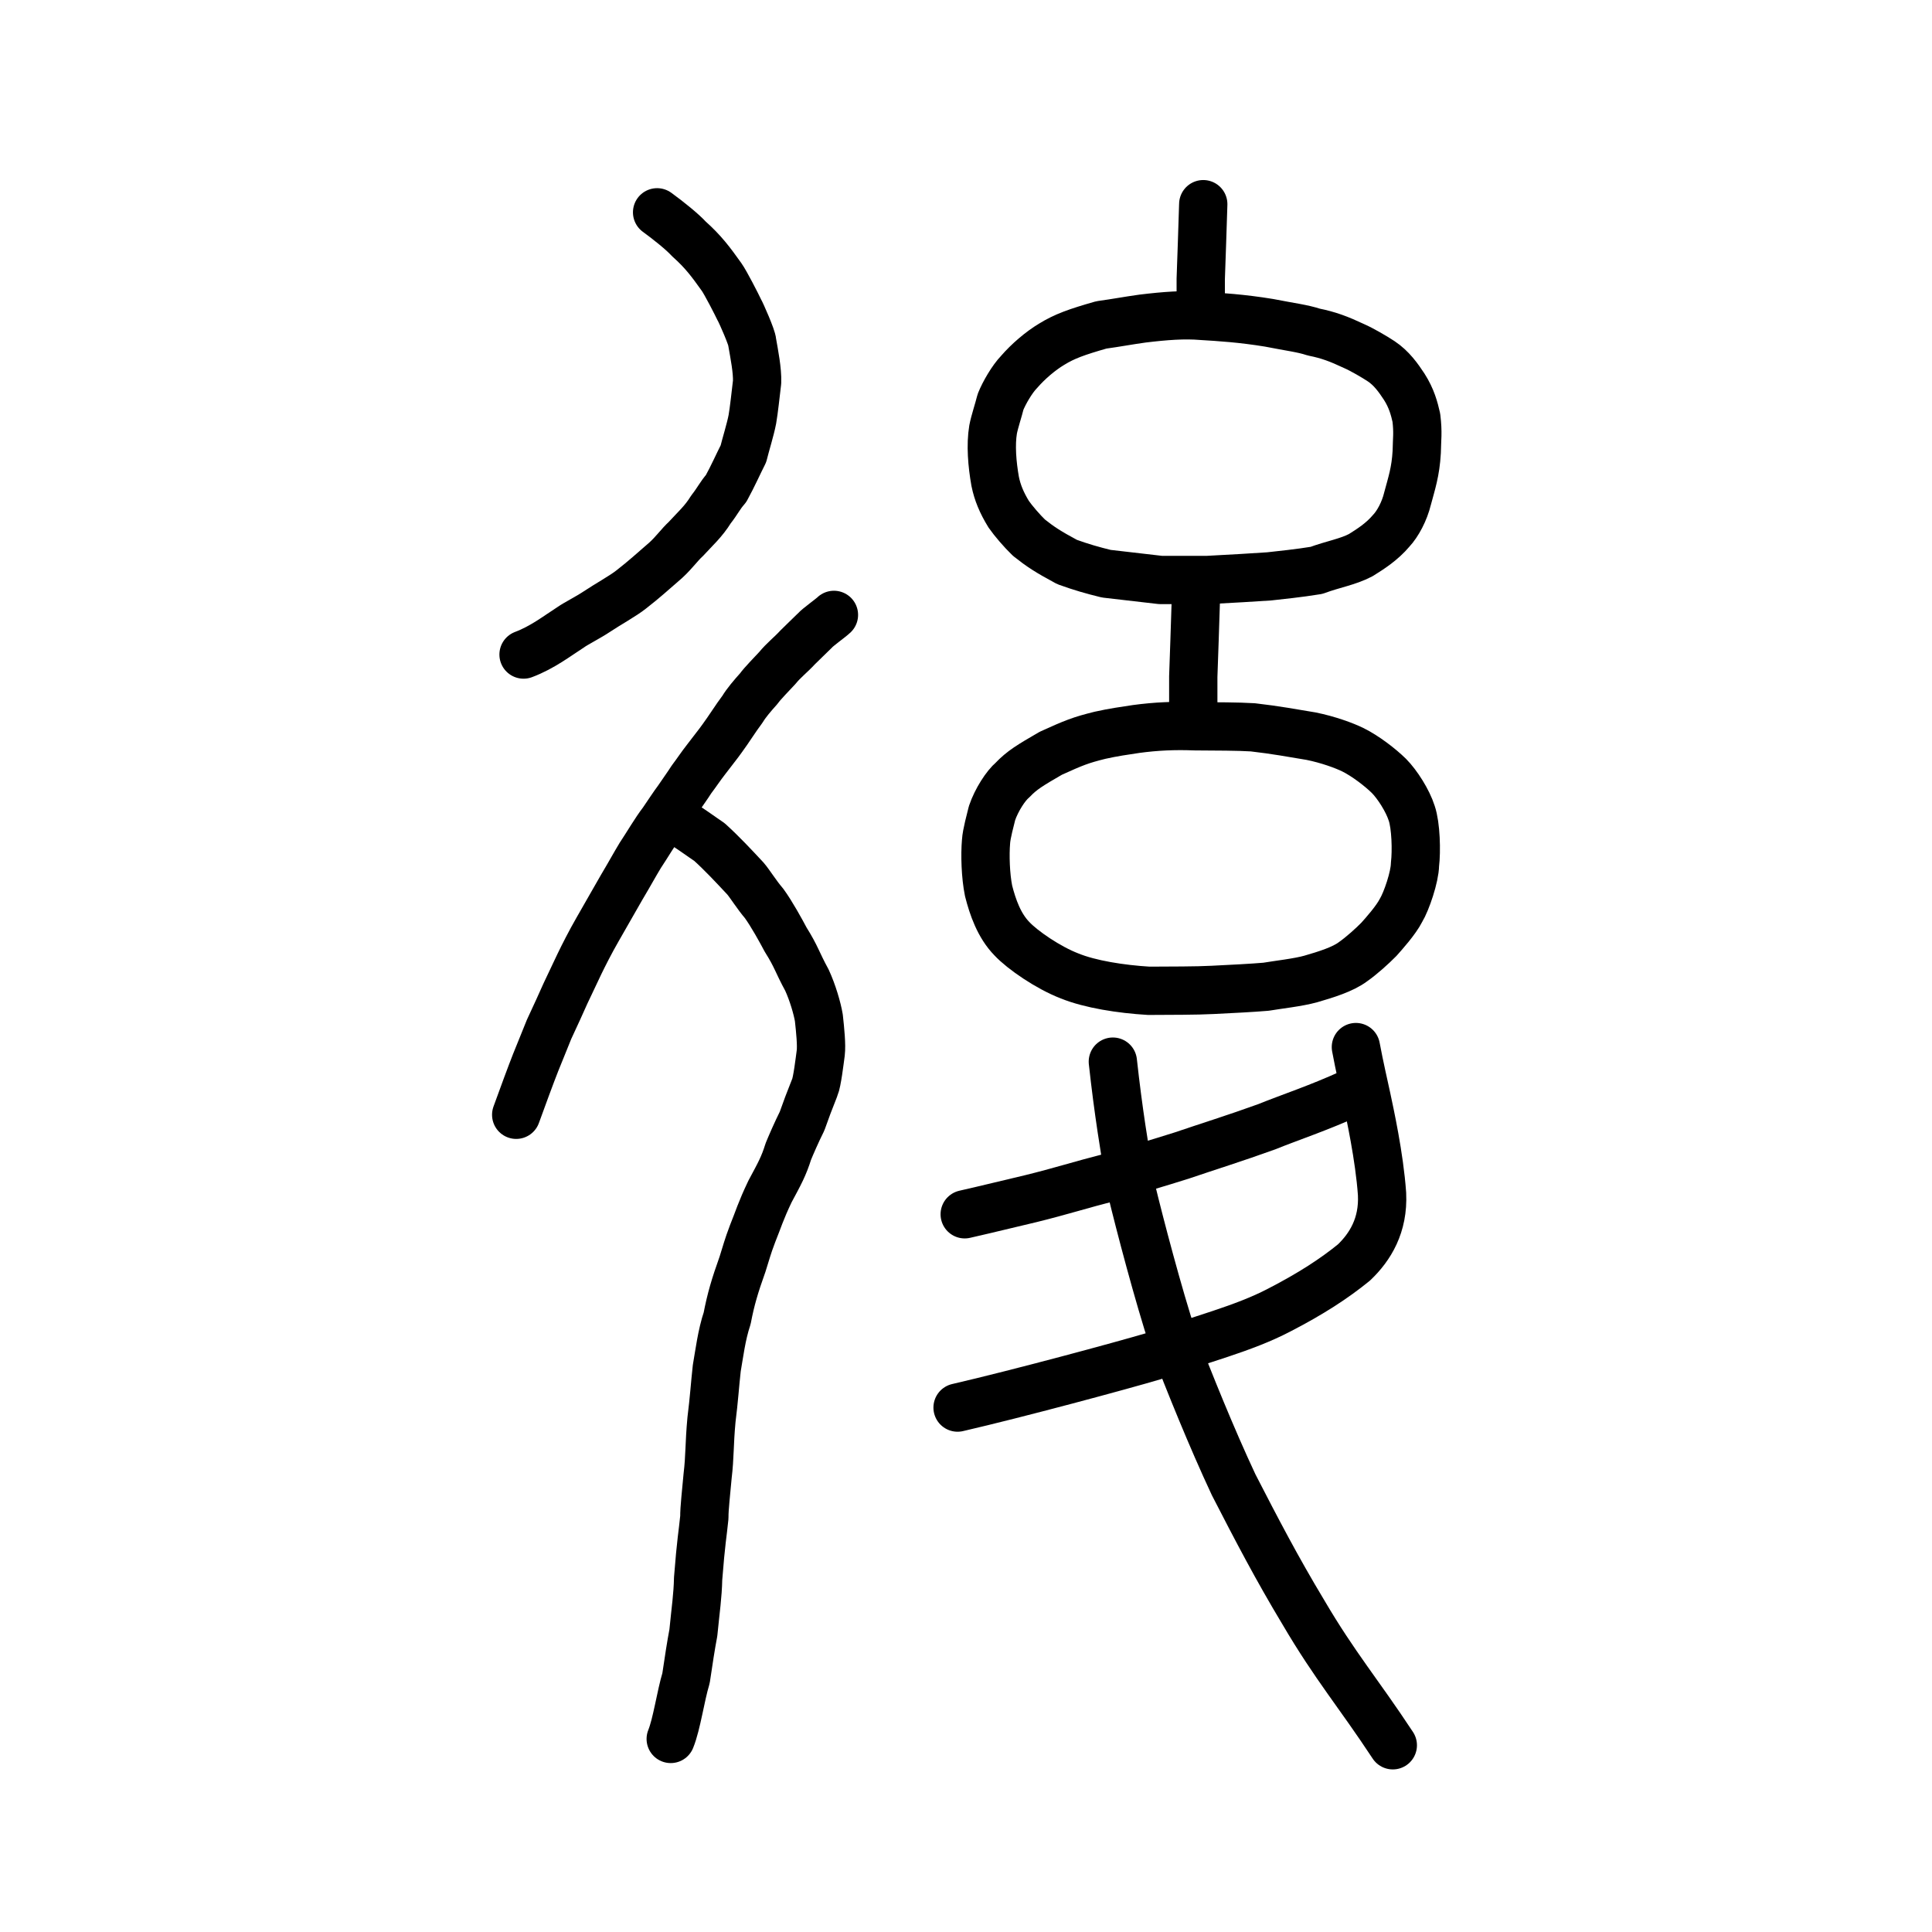 <?xml version="1.0" encoding="UTF-8" standalone="no"?>
<!-- Created with Inkscape (http://www.inkscape.org/) -->

<svg
   xmlns:dc="http://purl.org/dc/elements/1.1/"
   xmlns:cc="http://creativecommons.org/ns#"
   xmlns:rdf="http://www.w3.org/1999/02/22-rdf-syntax-ns#"
   xmlns:svg="http://www.w3.org/2000/svg"
   xmlns="http://www.w3.org/2000/svg"
   xmlns:sodipodi="http://sodipodi.sourceforge.net/DTD/sodipodi-0.dtd"
   xmlns:inkscape="http://www.inkscape.org/namespaces/inkscape"
   width="200px"
   height="200px"
   viewBox="0 0 200 200"
   version="1.1"
   id="SVGRoot"
   inkscape:version="0.92.3 (2405546, 2018-03-11)"
   sodipodi:docname="5f8css.svg">
  <sodipodi:namedview
     id="base"
     pagecolor="#ffffff"
     bordercolor="#666666"
     borderopacity="1.0"
     inkscape:pageopacity="0.0"
     inkscape:pageshadow="2"
     inkscape:zoom="3.5636364"
     inkscape:cx="124.29483"
     inkscape:cy="83.713342"
     inkscape:document-units="px"
     inkscape:current-layer="layer1"
     showgrid="true"
     inkscape:window-width="1126"
     inkscape:window-height="950"
     inkscape:window-x="495"
     inkscape:window-y="103"
     inkscape:window-maximized="0"
     showguides="true"
     inkscape:snap-global="false">
    <inkscape:grid
       type="xygrid"
       id="grid6085" />
  </sodipodi:namedview>
  <defs
     id="defs5523" />
  <g
     id="layer1"
     inkscape:groupmode="layer"
     inkscape:label="レイヤー 1">
    <path
       style="opacity:1;vector-effect:none;fill:none;fill-opacity:1;stroke:#000000;stroke-width:5;stroke-linecap:round;stroke-linejoin:round;stroke-miterlimit:4;stroke-dasharray:none;stroke-dashoffset:0;stroke-opacity:1"
       d="m 68.023,21.979 c 1.223,0.889 2.657,2.05 3.29,2.751 1.487,1.322 2.281,2.395 3.383,3.942 0.422,0.593 1.587,2.868 1.831,3.394 0.21,0.353 1.349,2.947 1.337,3.353 0.22,1.262 0.554,2.923 0.51,4.139 -0.156,1.298 -0.328,2.928 -0.488,3.842 -0.198,1.051 -0.724,2.725 -0.927,3.575 -0.553,1.085 -1.046,2.229 -1.796,3.6 -0.662,0.756 -0.838,1.235 -1.571,2.17 -0.776,1.259 -1.628,1.991 -2.604,3.062 -0.632,0.571 -1.166,1.358 -2.069,2.188 -1.366,1.184 -2.238,1.987 -3.567,3.018 -0.823,0.661 -2.381,1.51 -3.629,2.341 -0.692,0.468 -2.194,1.255 -2.567,1.528 -1.481,0.951 -2.985,2.133 -4.958,2.876"
       id="path850"
       inkscape:connector-curvature="0"
       sodipodi:nodetypes="cccccccccccccccc" />
    <path
       style="opacity:1;vector-effect:none;fill:none;fill-opacity:1;stroke:#000000;stroke-width:5;stroke-linecap:round;stroke-linejoin:round;stroke-miterlimit:4;stroke-dasharray:none;stroke-dashoffset:0;stroke-opacity:1"
       d="m 53.437,115.401 c 0.566,-1.576 1.627,-4.441 2.015,-5.413 0.233,-0.537 0.959,-2.405 1.387,-3.428 0.706,-1.527 1.273,-2.742 1.7,-3.722 0.39,-0.819 1.185,-2.503 1.437,-3.033 0.438,-0.907 1.137,-2.291 1.889,-3.597 0.903,-1.612 1.85,-3.204 2.489,-4.351 0.935,-1.574 1.323,-2.311 1.925,-3.304 0.727,-1.086 1.541,-2.5 2.323,-3.518 0.564,-0.819 1.099,-1.651 1.575,-2.285 0.442,-0.661 1.031,-1.468 1.396,-2.051 0.566,-0.747 0.945,-1.343 1.53,-2.09 0.764,-1.019 1.199,-1.524 1.668,-2.193 0.674,-0.909 1.358,-2.029 2.105,-3.021 0.352,-0.596 1.007,-1.371 1.673,-2.111 0.38,-0.539 1.347,-1.505 1.917,-2.131 0.67,-0.822 1.373,-1.341 2.122,-2.153 0.548,-0.552 1.243,-1.199 1.765,-1.722 0.301,-0.35 1.643,-1.298 1.976,-1.624"
       id="path852"
       inkscape:connector-curvature="0"
       sodipodi:nodetypes="ccccccccccccccccccc" />
    <path
       style="opacity:1;vector-effect:none;fill:none;fill-opacity:1;stroke:#000000;stroke-width:5;stroke-linecap:round;stroke-linejoin:round;stroke-miterlimit:4;stroke-dasharray:none;stroke-dashoffset:0;stroke-opacity:1"
       d="m 70.054,84.965 c 0.75,0.304 2.812,1.83 3.394,2.208 1.349,1.228 2.461,2.428 3.714,3.769 0.442,0.505 1.186,1.71 1.935,2.578 0.779,1.069 1.748,2.831 2.231,3.746 1.133,1.802 1.18,2.319 2.205,4.197 0.586,1.265 1.072,2.928 1.234,3.903 0.147,1.328 0.293,2.823 0.195,3.64 -0.111,0.809 -0.366,2.993 -0.619,3.57 -0.517,1.289 -0.947,2.432 -1.314,3.483 -0.589,1.178 -1.155,2.496 -1.416,3.13 -0.49,1.56 -0.901,2.284 -1.901,4.147 -0.987,2.067 -1.208,2.905 -1.802,4.367 -0.553,1.46 -0.611,1.812 -1.041,3.155 -0.813,2.281 -1.217,3.651 -1.594,5.614 -0.578,1.703 -0.825,3.752 -1.075,5.16 -0.191,1.707 -0.281,3.227 -0.548,5.337 -0.238,2.582 -0.158,3.82 -0.4,5.818 -0.148,1.712 -0.349,3.336 -0.339,4.291 -0.174,1.758 -0.34,2.43 -0.644,6.345 -0.039,1.8 -0.251,3.131 -0.493,5.597 -0.254,1.349 -0.458,2.679 -0.758,4.704 -0.562,1.849 -0.955,4.738 -1.585,6.289"
       id="path854"
       inkscape:connector-curvature="0"
       sodipodi:nodetypes="ccccccccccccccccccccccc" />
    <path
       style="opacity:1;vector-effect:none;fill:none;fill-opacity:1;stroke:#000000;stroke-width:5;stroke-linecap:round;stroke-linejoin:miter;stroke-miterlimit:4;stroke-dasharray:none;stroke-dashoffset:0;stroke-opacity:1"
       d="m 124.56,21.137 -0.13,4.011 -0.13,3.731 v 3.731"
       id="path6087"
       inkscape:connector-curvature="0"
       sodipodi:nodetypes="cccc" />
    <path
       style="opacity:1;vector-effect:none;fill:none;fill-opacity:1;stroke:#000000;stroke-width:5;stroke-linecap:butt;stroke-linejoin:round;stroke-miterlimit:4;stroke-dasharray:none;stroke-dashoffset:0;stroke-opacity:1"
       d="m 114.519,59.389 c -1.424,-0.35 -2.564,-0.672 -4.056,-1.211 -2,-1.077 -2.738,-1.562 -3.941,-2.514 -0.718,-0.688 -1.636,-1.759 -2.104,-2.434 -0.734,-1.203 -1.163,-2.239 -1.398,-3.395 -0.319,-1.794 -0.481,-3.778 -0.215,-5.371 0.149,-0.797 0.564,-2.013 0.768,-2.856 0.372,-0.931 1.192,-2.353 1.922,-3.106 0.934,-1.08 2.214,-2.176 3.37,-2.866 1.331,-0.821 2.571,-1.266 5.145,-2.002 1.592,-0.218 2.681,-0.435 4.251,-0.653 2.362,-0.288 4.337,-0.435 6.168,-0.279 1.781,0.108 4.098,0.247 6.939,0.713 2.292,0.452 3.436,0.569 4.638,0.962 1.523,0.304 2.605,0.714 4.162,1.446 0.804,0.348 2.14,1.129 2.806,1.571 1.079,0.716 1.784,1.72 2.386,2.634 0.775,1.209 1.048,2.282 1.26,3.212 0.191,1.559 0.061,2.198 0.039,3.552 -0.115,2.044 -0.527,3.243 -0.954,4.837 -0.314,1.295 -0.996,2.581 -1.691,3.321 -0.969,1.147 -2.132,1.879 -3.147,2.516 -1.369,0.717 -2.852,0.936 -4.586,1.579 -1.803,0.297 -3.887,0.51 -4.893,0.621 -1.115,0.079 -4.295,0.271 -6.371,0.374 l -4.867,8.02e-4 z"
       id="path6089"
       inkscape:connector-curvature="0"
       sodipodi:nodetypes="ccccccccccccccccccccccccccc" />
    <path
       style="opacity:1;vector-effect:none;fill:none;fill-opacity:1;stroke:#000000;stroke-width:5;stroke-linecap:round;stroke-linejoin:miter;stroke-miterlimit:4;stroke-dasharray:none;stroke-dashoffset:0;stroke-opacity:1"
       d="m 123.787,62.303 -0.13,4.011 -0.13,3.731 v 3.731"
       id="path6087-0"
       inkscape:connector-curvature="0"
       sodipodi:nodetypes="cccc" />
    <path
       style="opacity:1;vector-effect:none;fill:none;fill-opacity:1;stroke:#000000;stroke-width:5;stroke-linecap:butt;stroke-linejoin:round;stroke-miterlimit:4;stroke-dasharray:none;stroke-dashoffset:0;stroke-opacity:1"
       d="m 110.727,101.03 c -2.199,-0.844 -4.878,-2.677 -5.982,-3.862 -1.321,-1.357 -1.982,-3.273 -2.407,-4.945 -0.319,-1.562 -0.382,-3.731 -0.265,-5.092 0.05,-0.843 0.465,-2.292 0.618,-2.949 0.472,-1.396 1.441,-2.864 2.121,-3.432 0.983,-1.034 1.816,-1.525 3.967,-2.773 2.426,-1.099 3.069,-1.359 5.095,-1.862 1.339,-0.299 2.544,-0.474 3.754,-0.653 2.029,-0.272 3.923,-0.362 6.069,-0.279 2.229,0.015 4.446,0.014 5.993,0.109 2.342,0.266 4.232,0.616 6.032,0.915 1.783,0.361 3.424,0.967 4.312,1.399 1.319,0.649 2.876,1.857 3.749,2.717 0.875,0.884 1.944,2.561 2.356,3.863 0.44,1.28 0.508,3.918 0.338,5.318 -0.015,1.253 -0.875,3.801 -1.452,4.744 -0.513,1.016 -1.793,2.442 -2.289,2.996 -0.671,0.682 -1.783,1.693 -2.699,2.33 -1.021,0.763 -2.752,1.308 -4.337,1.765 -1.3,0.368 -3.445,0.602 -4.644,0.807 -1.463,0.125 -3.449,0.224 -5.525,0.327 -1.702,0.09 -4.355,0.08 -6.609,0.094 -2.878,-0.172 -6.093,-0.677 -8.194,-1.538 z"
       id="path6089-4"
       inkscape:connector-curvature="0"
       sodipodi:nodetypes="cccccccccccccccccccccccc" />
    <path
       style="opacity:1;vector-effect:none;fill:none;fill-opacity:1;stroke:#000000;stroke-width:5;stroke-linecap:round;stroke-linejoin:round;stroke-miterlimit:4;stroke-dasharray:none;stroke-dashoffset:0;stroke-opacity:1"
       d="m 99.128,145.712 c 6.225,-1.437 16.906,-4.32 20.301,-5.326 4.834,-1.753 9.258,-2.813 12.987,-4.763 3.289,-1.696 5.704,-3.268 7.752,-4.937 1.669,-1.597 3.059,-3.835 2.901,-7.083 -0.269,-3.882 -1.276,-8.427 -1.603,-9.973 -0.235,-1.099 -0.74,-3.268 -1.104,-5.236"
       id="path6087-1"
       inkscape:connector-curvature="0"
       sodipodi:nodetypes="ccccccc" />
    <path
       style="opacity:1;vector-effect:none;fill:none;fill-opacity:1;stroke:#000000;stroke-width:5;stroke-linecap:round;stroke-linejoin:round;stroke-miterlimit:4;stroke-dasharray:none;stroke-dashoffset:0;stroke-opacity:1"
       d="m 139.851,113.168 c -3.402,1.55 -6.327,2.503 -8.694,3.464 -3.324,1.203 -6.176,2.084 -8.795,2.978 -2.373,0.758 -5.291,1.6 -7.73,2.339 -2.429,0.612 -4.985,1.415 -7.92,2.134 -2.652,0.622 -4.186,1.014 -6.845,1.618"
       id="path834-98"
       inkscape:connector-curvature="0"
       sodipodi:nodetypes="cccccc" />
    <path
       style="opacity:1;vector-effect:none;fill:none;fill-opacity:1;stroke:#000000;stroke-width:5;stroke-linecap:round;stroke-linejoin:round;stroke-miterlimit:4;stroke-dasharray:none;stroke-dashoffset:0;stroke-opacity:1"
       d="m 115.202,109.901 c 0.57,5.194 1.174,8.805 1.897,13.147 0.893,3.717 2.808,10.996 4.362,15.74 1.643,4.279 3.955,10.022 6.249,14.92 2.416,4.696 4.451,8.602 7.223,13.212 3.291,5.601 5.665,8.307 9.25,13.75"
       id="path834-98-4"
       inkscape:connector-curvature="0"
       sodipodi:nodetypes="cccccc" />
  </g>
</svg>
